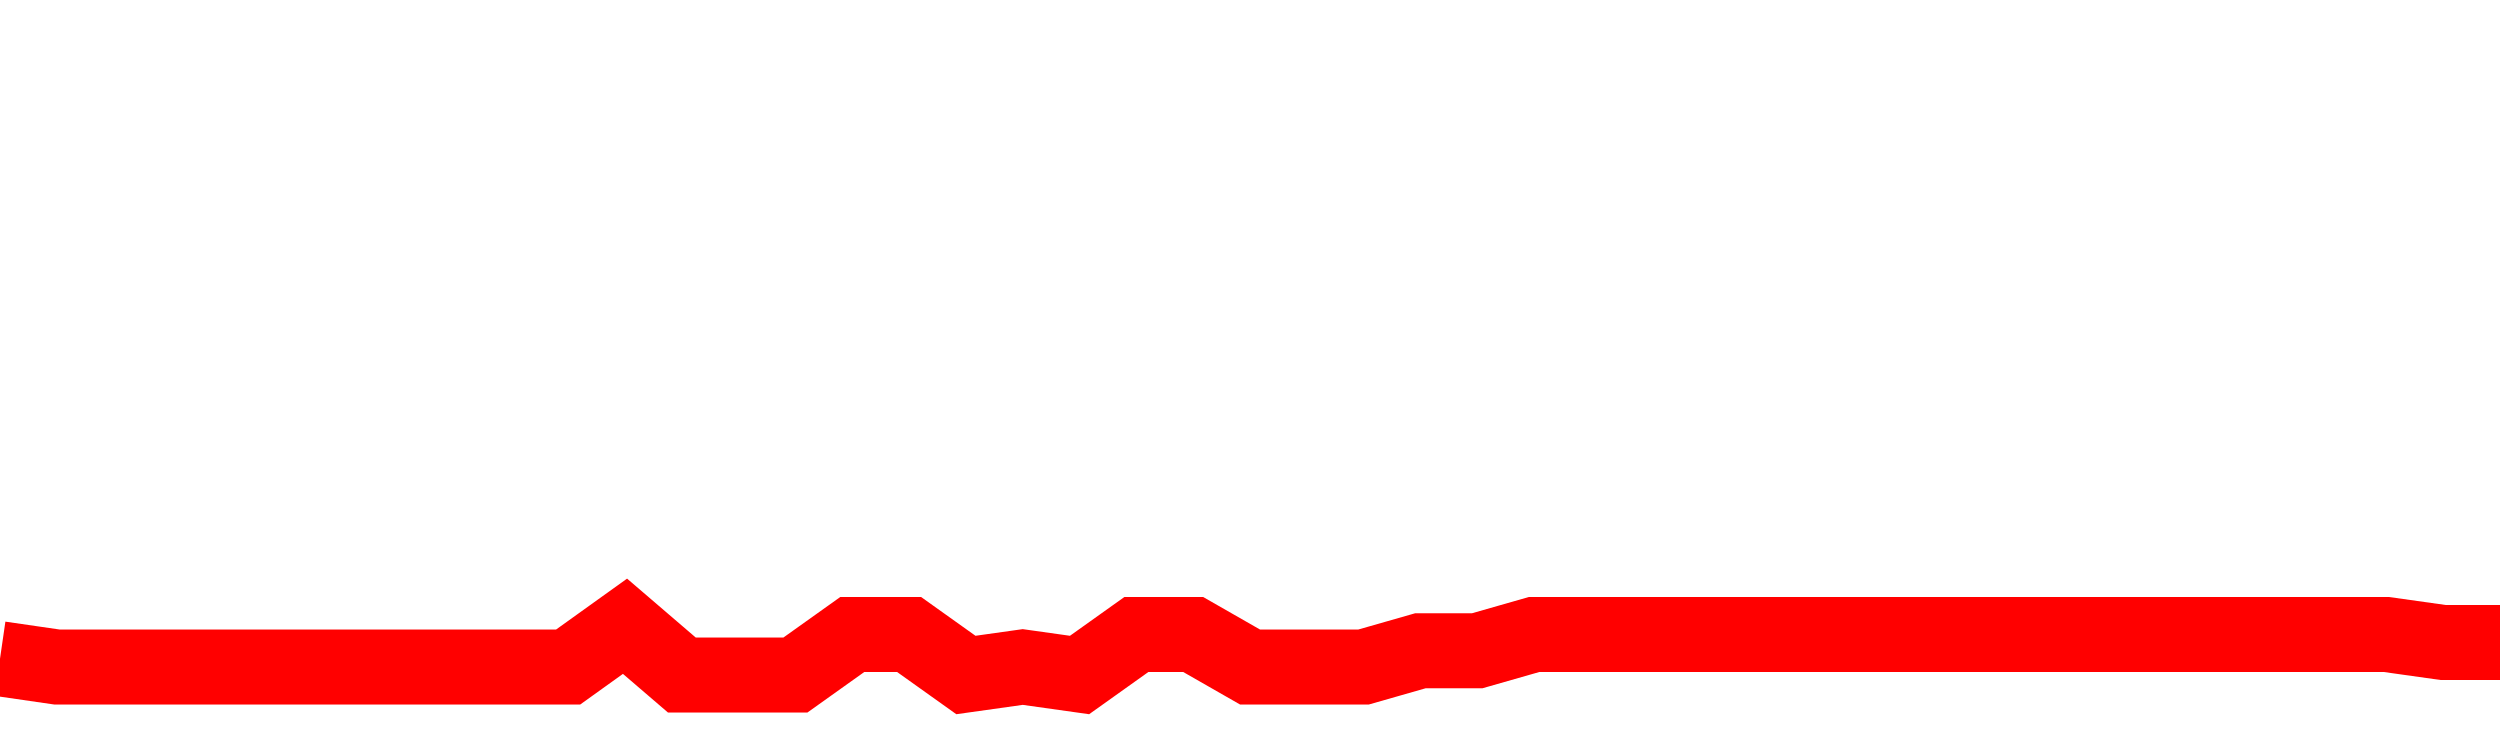 <svg xmlns="http://www.w3.org/2000/svg" xmlns:xlink="http://www.w3.org/1999/xlink" viewBox="0 0 100 30" class="ranking"><path  class="rline" d="M 0 26.35 L 0 26.35 L 2.273 26.68 L 4.545 26.68 L 6.818 26.68 L 9.091 26.68 L 11.364 26.68 L 13.636 26.68 L 15.909 26.68 L 18.182 26.68 L 20.455 26.68 L 22.727 26.68 L 25 25.05 L 27.273 27 L 29.545 27 L 31.818 27 L 34.091 25.38 L 36.364 25.38 L 38.636 27 L 40.909 26.68 L 43.182 27 L 45.455 25.38 L 47.727 25.38 L 50 26.68 L 52.273 26.68 L 54.545 26.68 L 56.818 26.03 L 59.091 26.03 L 61.364 25.38 L 63.636 25.38 L 65.909 25.38 L 68.182 25.38 L 70.455 25.38 L 72.727 25.38 L 75 25.38 L 77.273 25.38 L 79.545 25.38 L 81.818 25.38 L 84.091 25.38 L 86.364 25.38 L 88.636 25.38 L 90.909 25.38 L 93.182 25.38 L 95.455 25.38 L 97.727 25.7 L 100 25.7" fill="none" stroke-width="3" stroke="red"></path></svg>